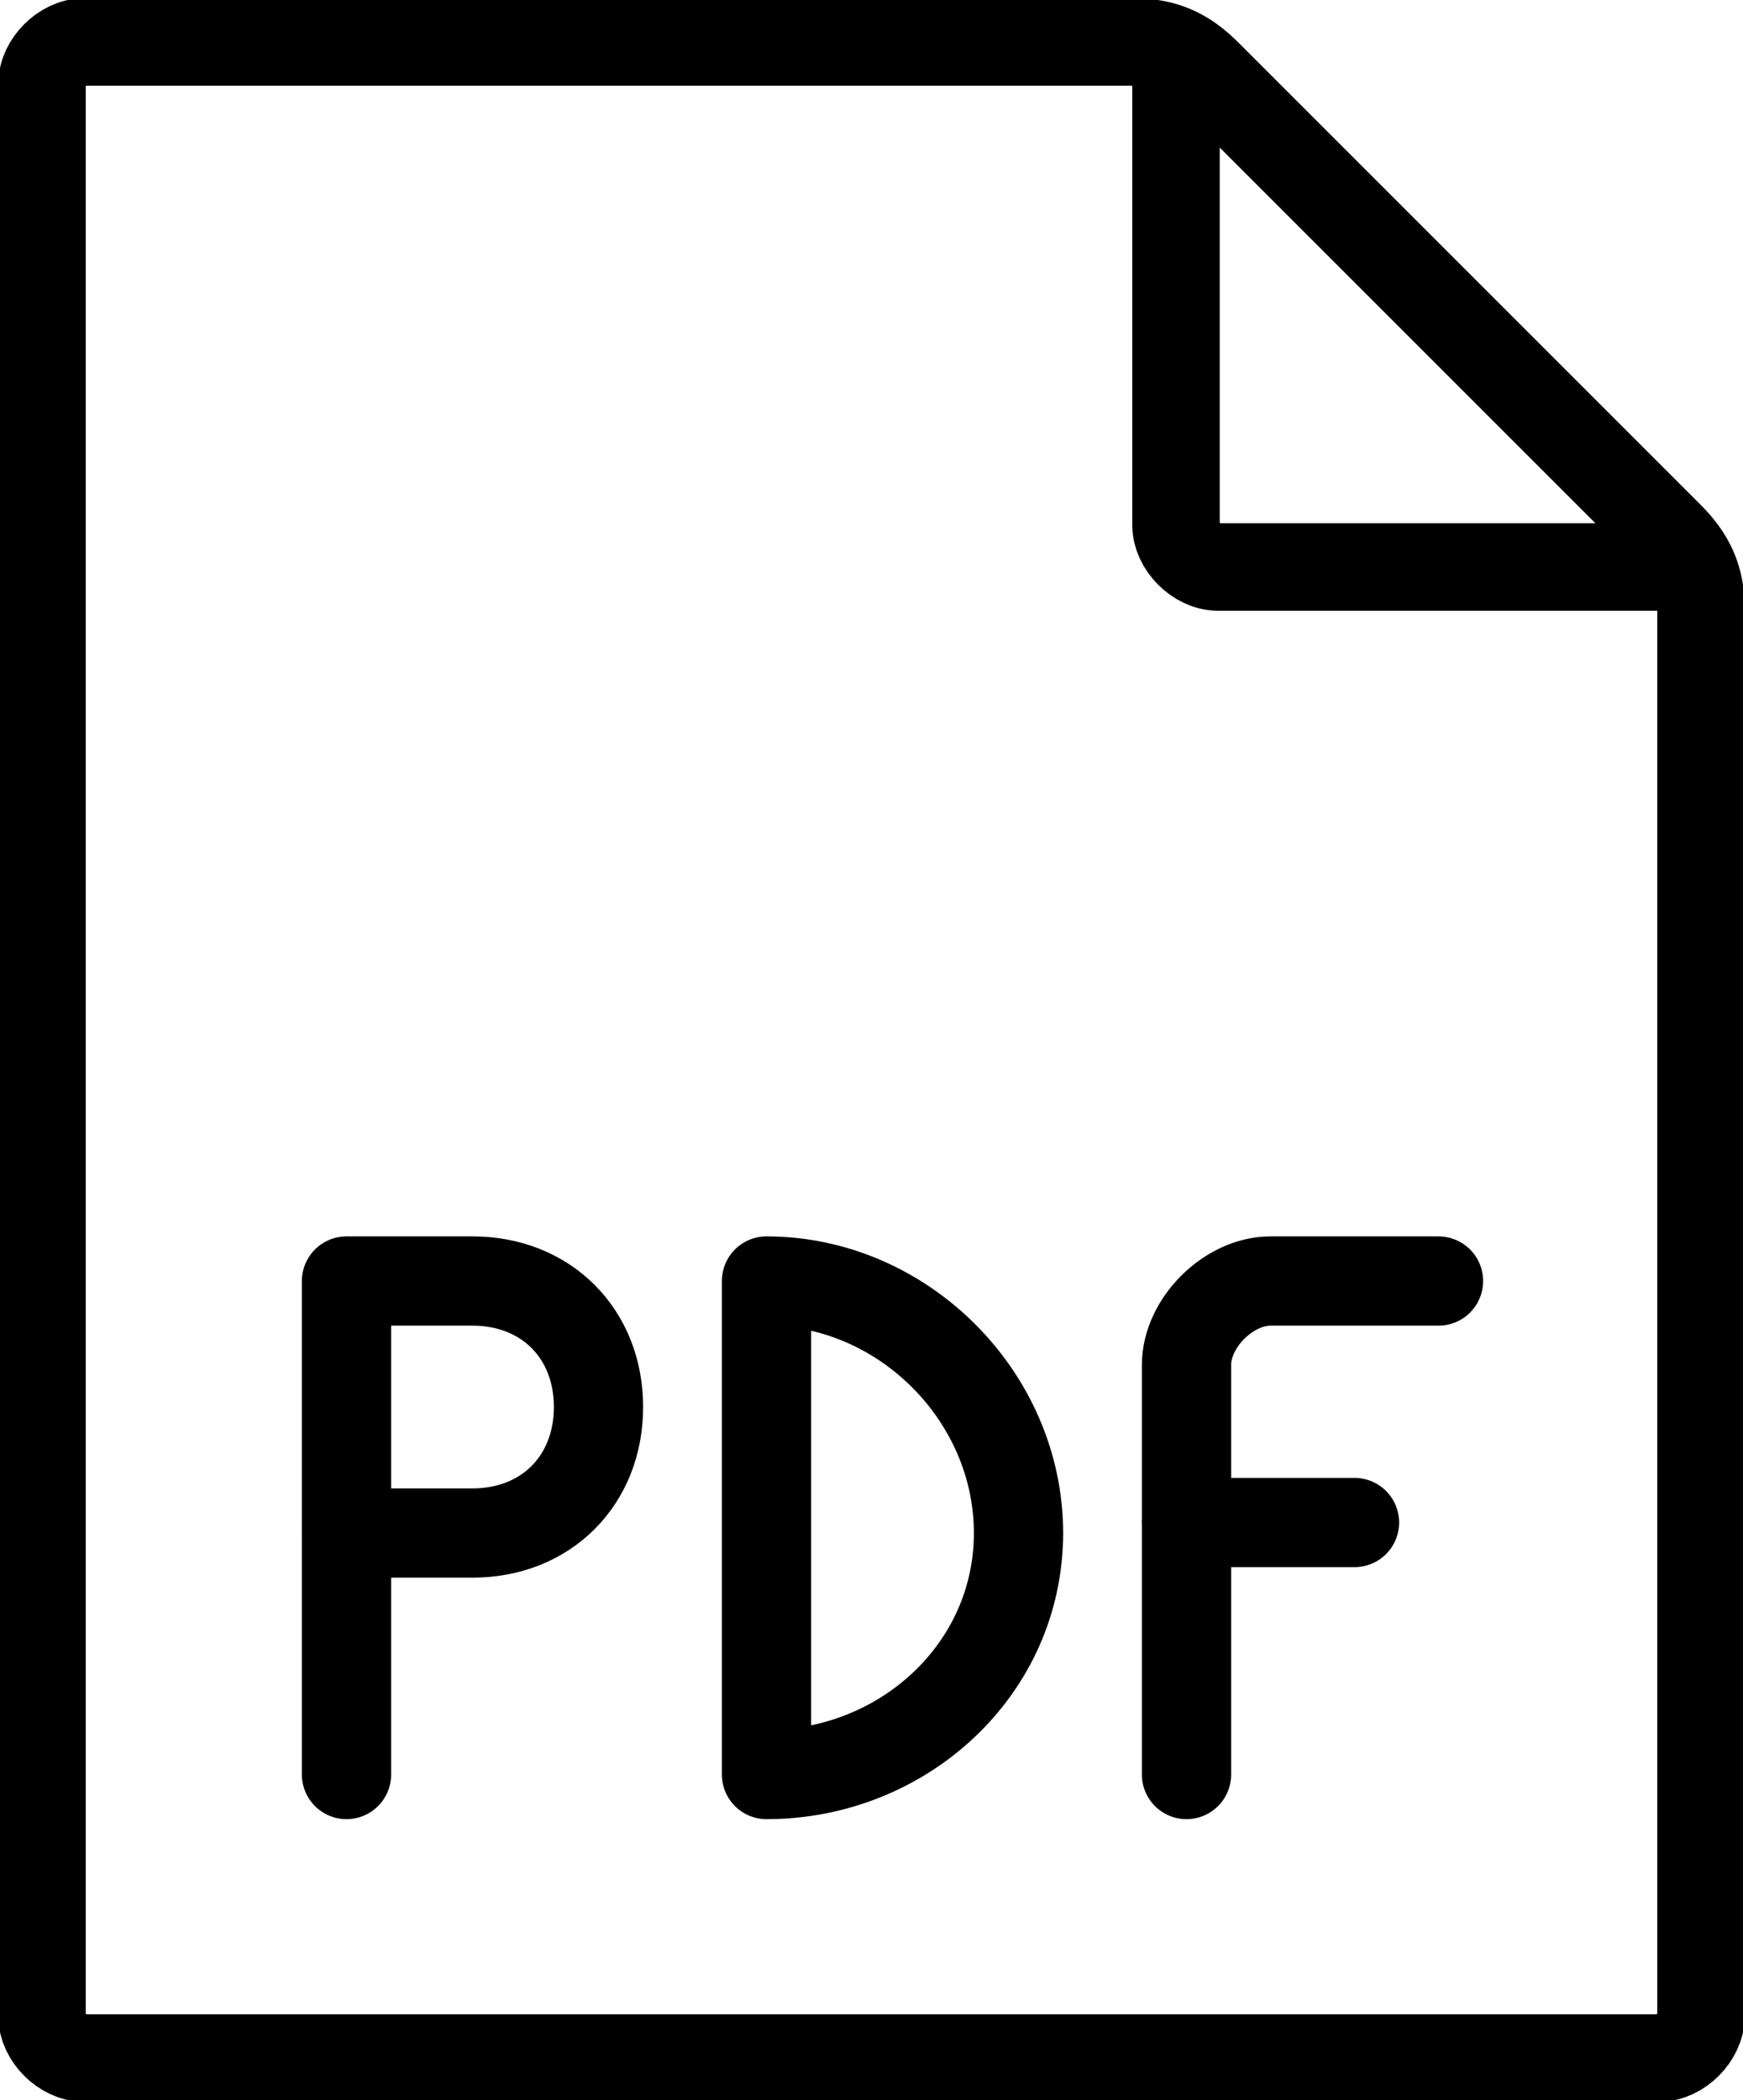 <?xml version="1.0" encoding="utf-8"?>
<!-- Generator: Adobe Illustrator 24.0.2, SVG Export Plug-In . SVG Version: 6.00 Build 0)  -->
<svg version="1.1" id="Lager_1" xmlns="http://www.w3.org/2000/svg" xmlns:xlink="http://www.w3.org/1999/xlink" x="0px" y="0px"
	 viewBox="0 0 16.6 20" style="enable-background:new 0 0 16.6 20;" xml:space="preserve">
<style type="text/css">
	.st0{fill:none;stroke:#000000;stroke-width:0.85;stroke-linecap:round;stroke-linejoin:round;}
	.st1{fill:none;stroke:#000000;stroke-width:0.833;stroke-linecap:round;stroke-linejoin:round;}
</style>
<title>icon/pdfexport/dark copy 6</title>
<desc>Created with Sketch.</desc>
<g id="icon_x2F_pdfexport_x2F_dark-copy-6">
	<g id="office-file-pdf" transform="translate(6, 13)">
		<path id="Path" class="st0" d="M-0.3,0.4c0,0.7-0.5,1.2-1.2,1.2h-1.2v-2.4h1.2C-0.8-0.8-0.3-0.3-0.3,0.4z"/>
		<line id="Path_1_" class="st0" x1="-2.7" y1="3.9" x2="-2.7" y2="1.5"/>
		<path id="Path_2_" class="st0" d="M1.3-0.8c1.3,0,2.4,1.1,2.4,2.4S2.6,3.9,1.3,3.9V-0.8z"/>
		<path id="Path_3_" class="st0" d="M5.3,3.9V0c0-0.4,0.4-0.8,0.8-0.8h1.6"/>
		<line id="Path_4_" class="st0" x1="5.3" y1="1.5" x2="6.9" y2="1.5"/>
	</g>
	<g id="construction-paper-home" transform="translate(4, 2)">
		<path id="Path_5_" class="st1" d="M12.2,17.2c0,0.2-0.2,0.4-0.4,0.4h-15c-0.2,0-0.4-0.2-0.4-0.4V-1.2c0-0.2,0.2-0.4,0.4-0.4h10
			c0.3,0,0.5,0.1,0.7,0.3l4.4,4.4c0.2,0.2,0.3,0.4,0.3,0.7V17.2z"/>
		<path id="Path_6_" class="st1" d="M7.2-1.5V3c0,0.2,0.2,0.4,0.4,0.4h4.5"/>
	</g>
</g>
</svg>
